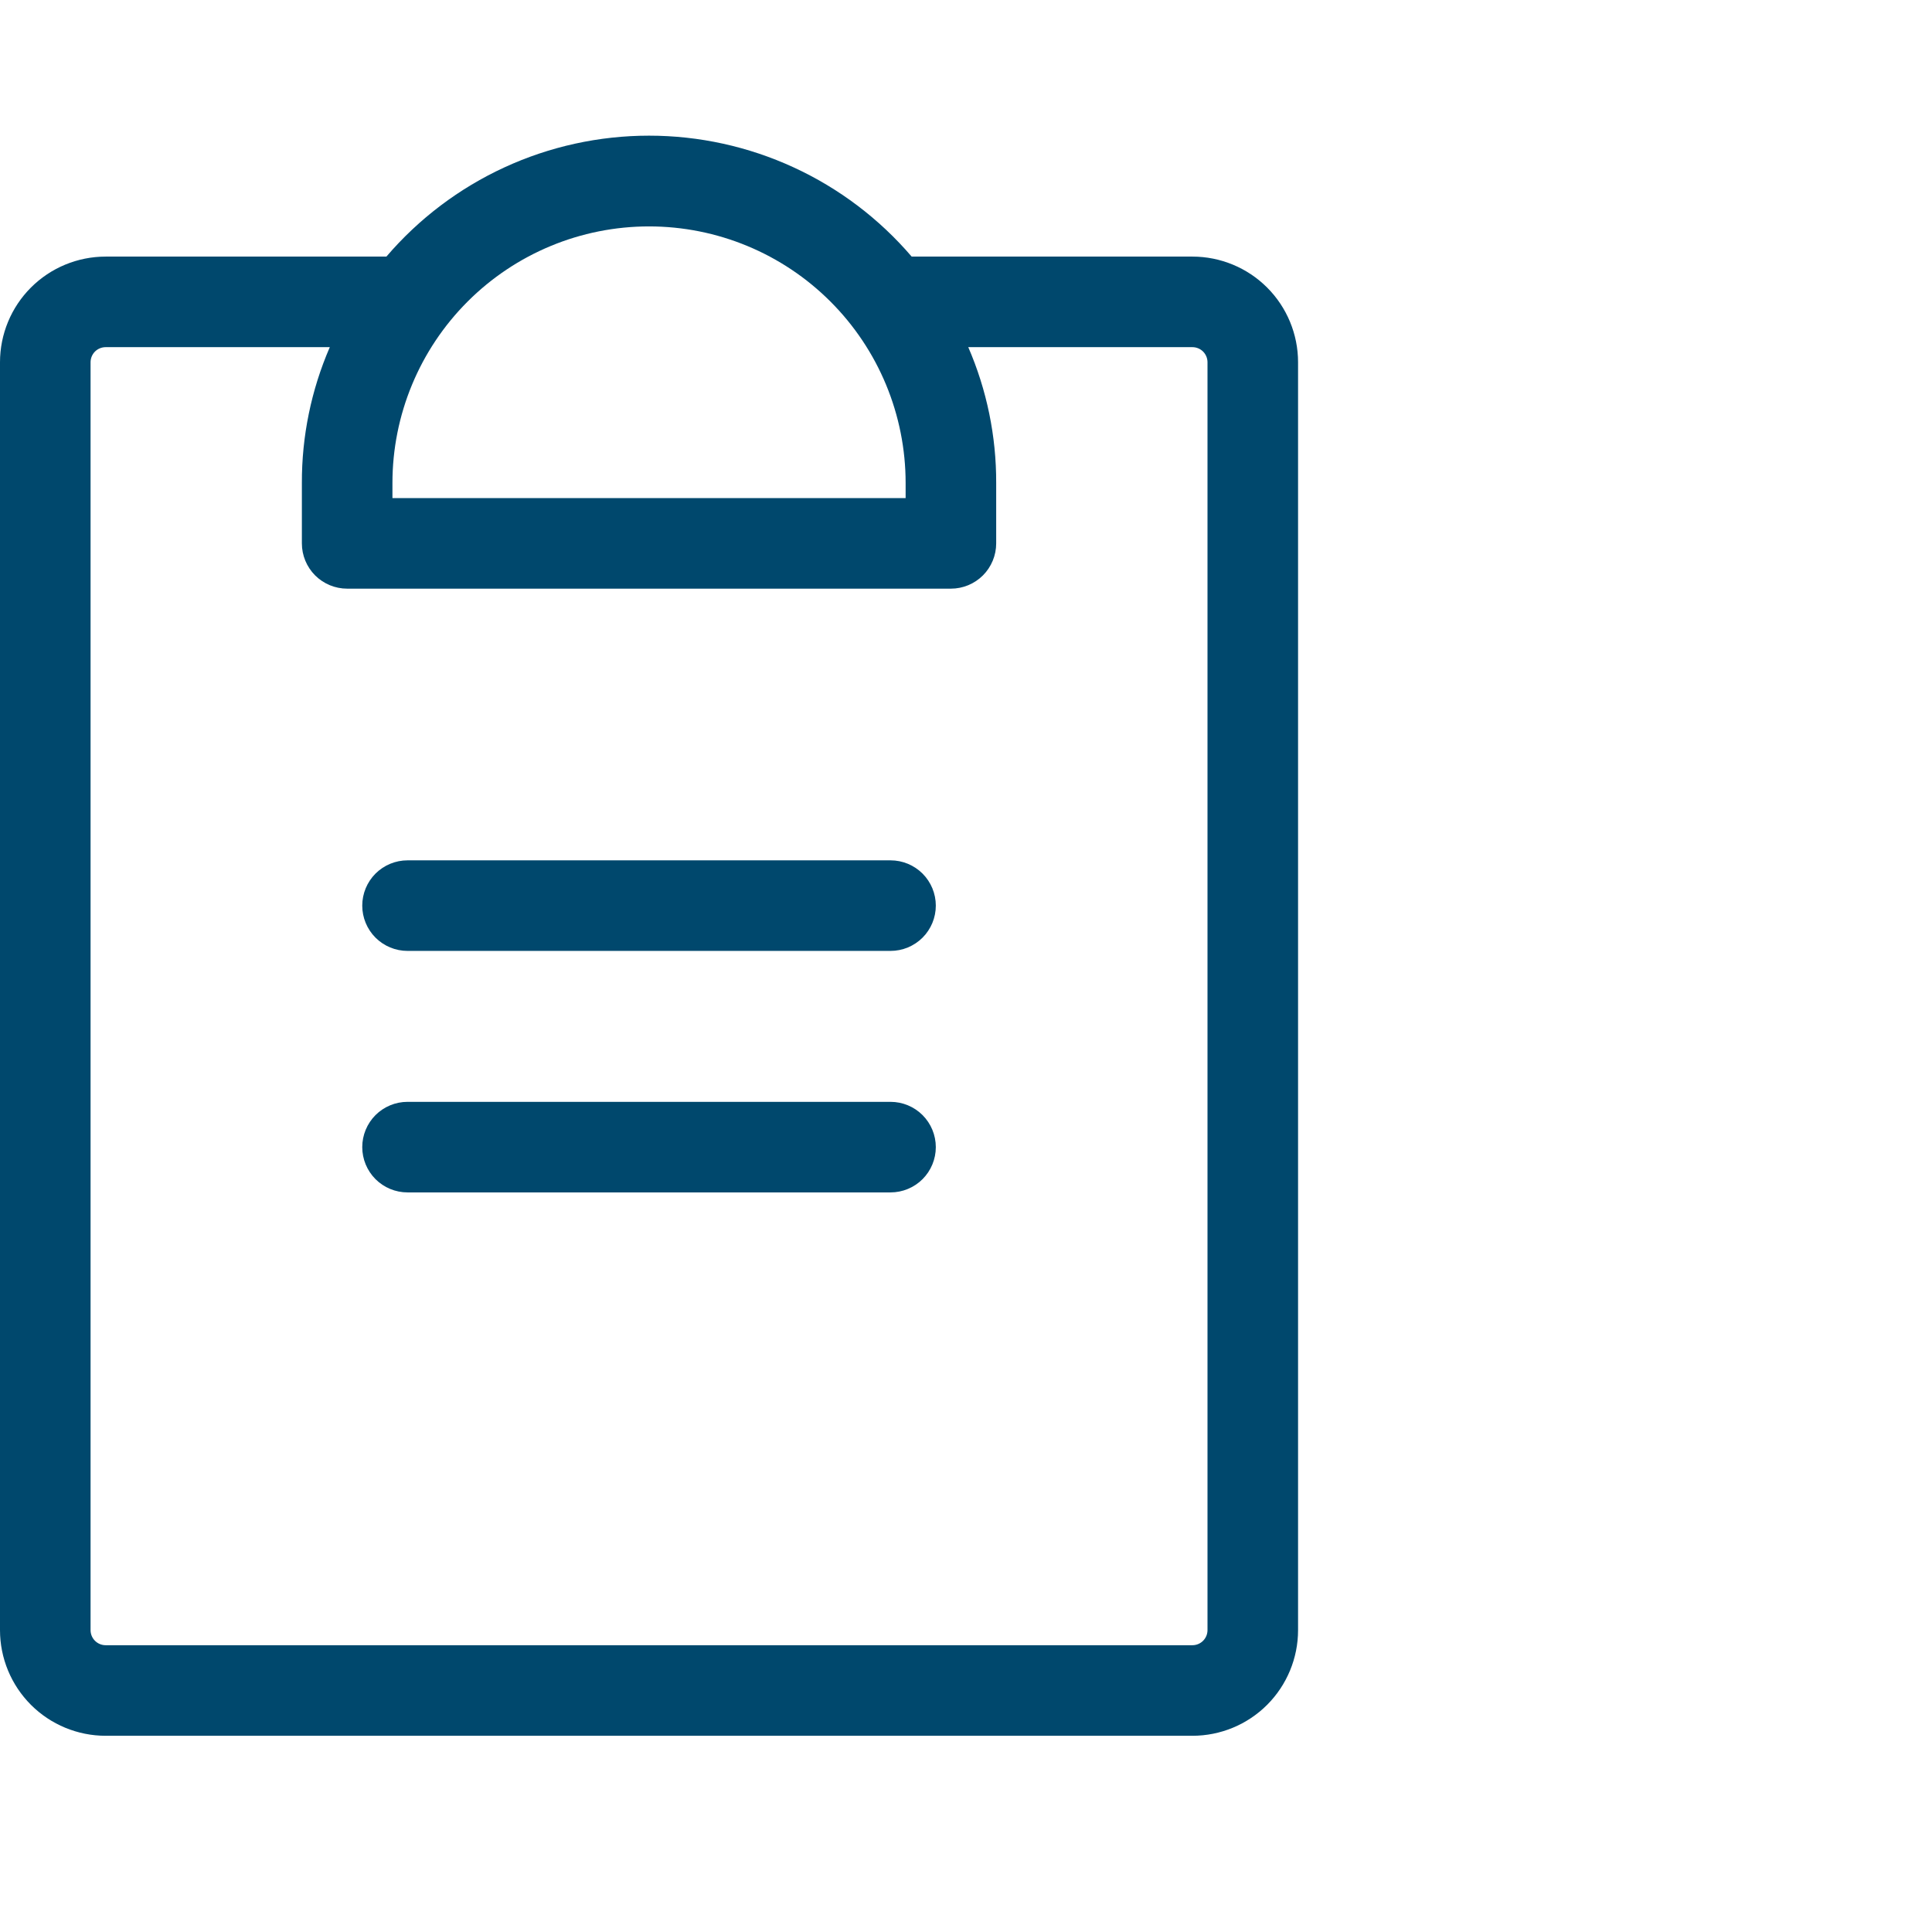 <svg width="64" height="64" viewBox="0 0 64 64" fill="none" xmlns="http://www.w3.org/2000/svg">
<path d="M31 38C31 38.398 30.842 38.779 30.561 39.061C30.279 39.342 29.898 39.5 29.5 39.5H13.5C13.102 39.5 12.721 39.342 12.439 39.061C12.158 38.779 12 38.398 12 38C12 37.602 12.158 37.221 12.439 36.939C12.721 36.658 13.102 36.5 13.5 36.5H29.5C29.898 36.5 30.279 36.658 30.561 36.939C30.842 37.221 31 37.602 31 38ZM29.5 28.5H13.5C13.102 28.5 12.721 28.658 12.439 28.939C12.158 29.221 12 29.602 12 30C12 30.398 12.158 30.779 12.439 31.061C12.721 31.342 13.102 31.5 13.5 31.5H29.5C29.898 31.5 30.279 31.342 30.561 31.061C30.842 30.779 31 30.398 31 30C31 29.602 30.842 29.221 30.561 28.939C30.279 28.658 29.898 28.5 29.5 28.5ZM43 12V54C43 54.928 42.631 55.818 41.975 56.475C41.319 57.131 40.428 57.5 39.5 57.5H3.5C2.572 57.5 1.681 57.131 1.025 56.475C0.369 55.818 0 54.928 0 54V12C0 11.072 0.369 10.181 1.025 9.525C1.681 8.869 2.572 8.5 3.5 8.5H12.8C13.875 7.244 15.209 6.235 16.711 5.544C18.213 4.852 19.847 4.494 21.5 4.494C23.153 4.494 24.787 4.852 26.289 5.544C27.791 6.235 29.125 7.244 30.2 8.5H39.5C40.428 8.5 41.319 8.869 41.975 9.525C42.631 10.181 43 11.072 43 12ZM13 16V16.5H30V16C30 13.746 29.105 11.584 27.51 9.99C25.916 8.395 23.754 7.5 21.5 7.5C19.246 7.5 17.084 8.395 15.49 9.99C13.896 11.584 13 13.746 13 16V16ZM40 12C40 11.867 39.947 11.74 39.854 11.646C39.76 11.553 39.633 11.5 39.5 11.5H32.075C32.69 12.92 33.005 14.452 33 16V18C33 18.398 32.842 18.779 32.561 19.061C32.279 19.342 31.898 19.5 31.5 19.5H11.5C11.102 19.5 10.721 19.342 10.439 19.061C10.158 18.779 10 18.398 10 18V16C9.995 14.452 10.31 12.92 10.925 11.5H3.5C3.367 11.5 3.24 11.553 3.146 11.646C3.053 11.74 3 11.867 3 12V54C3 54.133 3.053 54.26 3.146 54.353C3.24 54.447 3.367 54.5 3.5 54.5H39.5C39.633 54.5 39.76 54.447 39.854 54.353C39.947 54.26 40 54.133 40 54V12Z" fill="#00486D"/>
</svg>
